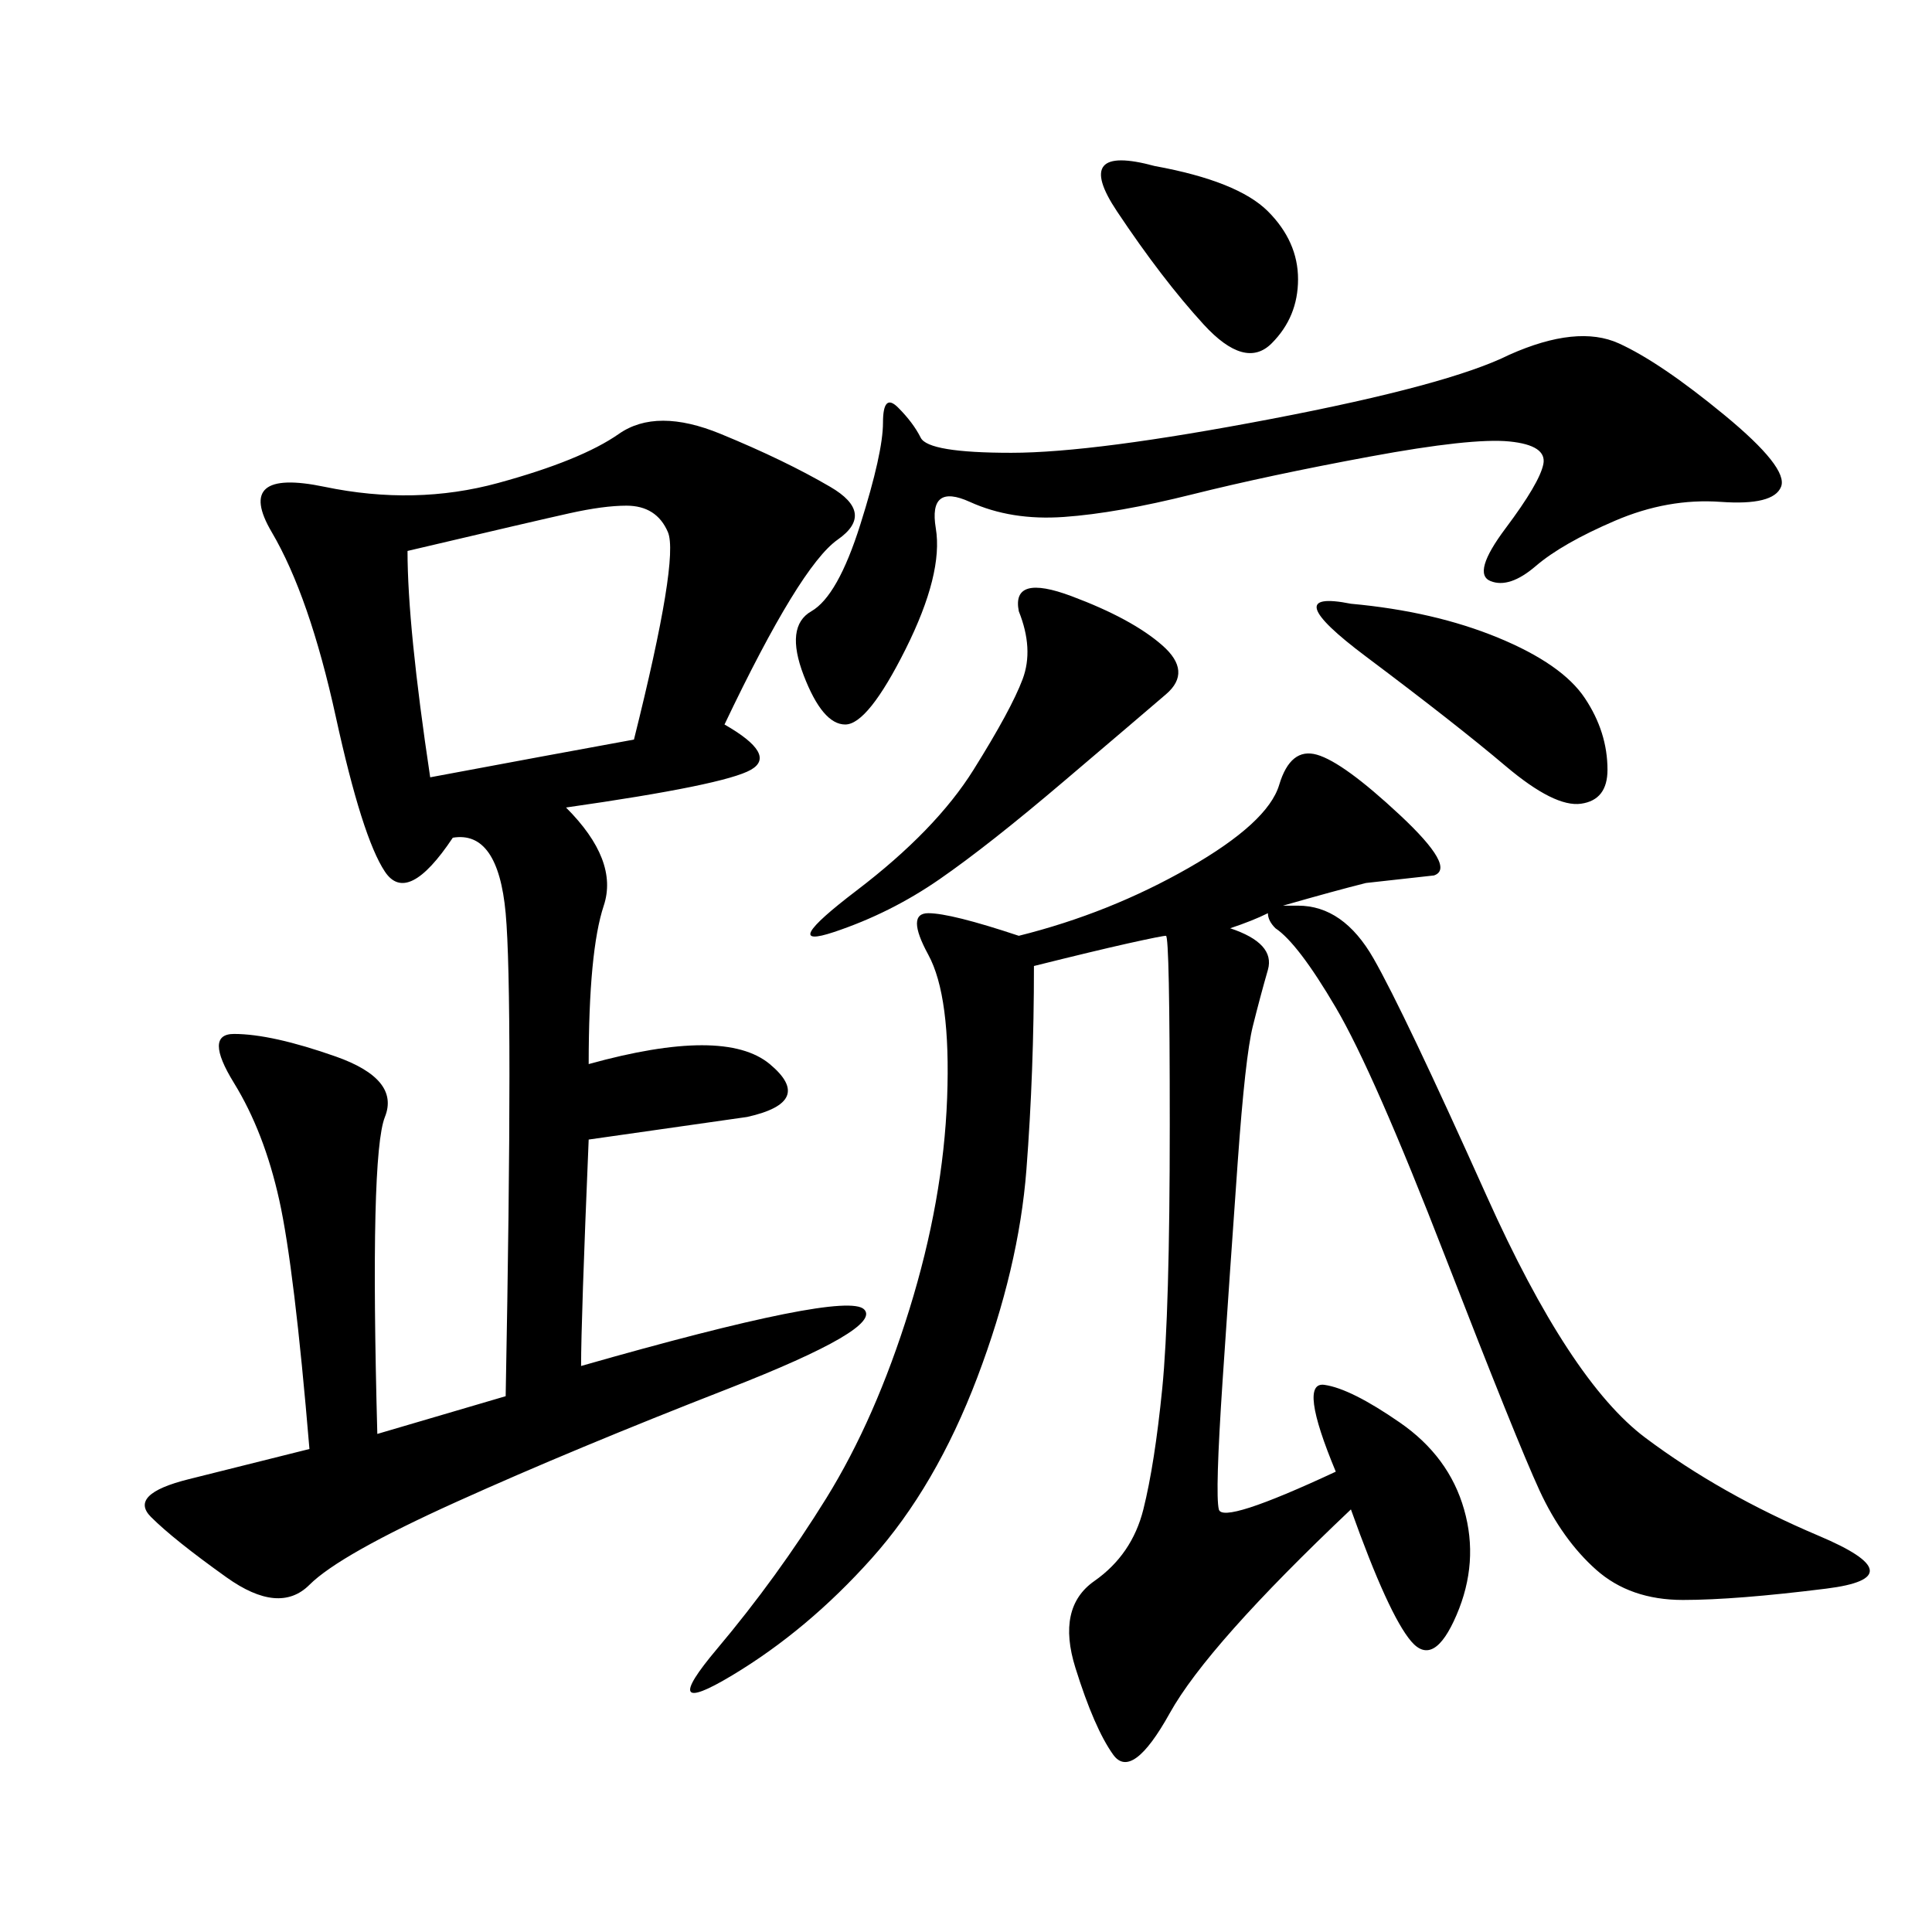 <svg xmlns="http://www.w3.org/2000/svg" xmlns:xlink="http://www.w3.org/1999/xlink" width="300" height="300"><path d="M112.50 112.50Q120.70 117.19 116.60 119.53Q112.50 121.88 87.89 125.39L87.89 125.39Q96.09 133.59 93.75 140.63Q91.41 147.66 91.41 165.23L91.41 165.23Q112.50 159.38 119.53 165.23Q126.56 171.09 116.02 173.44L116.02 173.44L91.41 176.95Q90.23 205.08 90.23 212.11L90.23 212.11Q131.25 200.39 134.18 203.32Q137.11 206.25 113.09 215.63Q89.06 225 70.90 233.20Q52.73 241.41 48.05 246.09Q43.36 250.78 35.16 244.92Q26.95 239.06 23.44 235.55Q19.92 232.03 29.30 229.69L29.30 229.69L48.05 225Q45.70 196.88 43.36 186.33Q41.02 175.78 36.33 168.16Q31.64 160.55 36.33 160.55L36.33 160.55Q42.19 160.55 52.15 164.06Q62.11 167.58 59.77 173.44Q57.42 179.30 58.59 222.66L58.59 222.66L78.52 216.80Q79.69 154.69 78.52 141.80Q77.34 128.91 70.31 130.08L70.31 130.08Q63.28 140.63 59.77 135.35Q56.25 130.08 52.15 111.33Q48.05 92.58 42.19 82.62Q36.33 72.66 50.39 75.59Q64.45 78.52 77.34 75Q90.23 71.48 96.09 67.38Q101.95 63.28 111.91 67.38Q121.88 71.48 128.91 75.59Q135.94 79.69 130.08 83.79Q124.22 87.89 112.50 112.50L112.50 112.50ZM198.05 144.14Q196.88 142.97 196.88 141.80L196.88 141.80Q194.53 142.97 191.02 144.14L191.02 144.14Q198.05 146.48 196.88 150.59Q195.70 154.69 194.53 159.38Q193.36 164.06 192.19 180.47Q191.02 196.88 189.84 214.45Q188.67 232.03 189.26 234.38Q189.84 236.72 207.42 228.52L207.42 228.52Q201.56 214.45 205.66 215.04Q209.77 215.63 217.38 220.90Q225 226.17 227.34 234.38Q229.69 242.58 226.17 250.78Q222.66 258.98 219.14 254.88Q215.63 250.78 209.77 234.38L209.77 234.38Q187.50 255.47 181.64 266.02Q175.78 276.56 172.85 272.46Q169.92 268.36 166.99 258.98Q164.06 249.61 169.92 245.51Q175.78 241.41 177.54 234.38Q179.30 227.34 180.47 215.63Q181.64 203.91 181.64 174.61L181.64 174.61Q181.64 145.31 181.05 145.31Q180.47 145.31 175.20 146.48Q169.92 147.66 160.55 150L160.55 150Q160.55 166.41 159.38 181.64Q158.20 196.88 151.76 213.87Q145.31 230.86 135.35 241.99Q125.39 253.13 113.67 260.16Q101.95 267.19 111.33 256.05Q120.70 244.92 128.32 232.62Q135.94 220.31 141.21 203.32Q146.48 186.33 147.07 170.51Q147.66 154.69 144.14 148.24Q140.63 141.80 144.14 141.80L144.14 141.80Q147.66 141.80 158.20 145.31L158.20 145.31Q172.27 141.80 184.57 134.77Q196.88 127.73 198.63 121.88Q200.39 116.02 204.49 117.19Q208.59 118.36 217.38 126.56Q226.17 134.77 222.66 135.94L222.66 135.94L212.11 137.11Q207.42 138.28 199.22 140.63L199.22 140.63L201.56 140.63Q208.59 140.63 213.28 148.83Q217.97 157.03 230.86 185.74Q243.75 214.45 255.47 223.24Q267.19 232.03 282.42 238.48Q297.66 244.92 283.59 246.68Q269.53 248.44 261.33 248.44L261.33 248.44Q253.13 248.44 247.85 243.75Q242.58 239.06 239.06 231.45Q235.55 223.83 224.41 195.12Q213.28 166.41 207.42 156.45Q201.56 146.48 198.05 144.14L198.05 144.14ZM234.38 55.08Q244.92 50.39 251.37 53.32Q257.81 56.25 267.77 64.45Q277.73 72.66 276.56 75.59Q275.39 78.52 267.19 77.93Q258.98 77.34 250.78 80.86Q242.58 84.38 238.48 87.89Q234.38 91.41 231.45 90.23Q228.52 89.06 233.79 82.03Q239.06 75 239.65 72.07Q240.23 69.14 234.38 68.55Q228.52 67.97 212.70 70.90Q196.88 73.83 185.16 76.76Q173.44 79.69 165.23 80.27Q157.03 80.86 150.59 77.93Q144.14 75 145.31 82.03Q146.48 89.06 140.63 100.78Q134.77 112.50 131.25 112.50L131.25 112.50Q127.73 112.50 124.80 104.88Q121.88 97.27 125.98 94.92Q130.08 92.58 133.59 81.45Q137.11 70.31 137.11 65.63L137.11 65.63Q137.11 60.94 139.45 63.28Q141.80 65.63 142.97 67.97Q144.14 70.31 157.03 70.31L157.03 70.31Q169.92 70.31 197.46 65.04Q225 59.77 234.38 55.08L234.38 55.08ZM63.28 85.55Q63.28 97.27 66.80 120.70L66.80 120.70Q85.55 117.19 98.44 114.84L98.44 114.84Q105.47 86.72 103.71 82.62Q101.95 78.52 97.27 78.52L97.27 78.52Q93.75 78.52 88.48 79.69Q83.20 80.86 63.28 85.55L63.28 85.55ZM158.20 94.92Q157.03 89.06 166.41 92.58Q175.78 96.09 180.47 100.20Q185.16 104.30 181.05 107.81Q176.95 111.33 165.23 121.29Q153.52 131.25 145.90 136.52Q138.28 141.80 129.49 144.73Q120.70 147.66 133.01 138.28Q145.31 128.91 151.17 119.53Q157.03 110.16 158.79 105.47Q160.55 100.78 158.20 94.92L158.20 94.92ZM209.77 93.75Q222.66 94.92 232.62 99.02Q242.58 103.13 246.09 108.40Q249.61 113.67 249.61 119.53L249.61 119.53Q249.61 124.22 245.51 124.80Q241.41 125.39 233.79 118.95Q226.17 112.50 212.11 101.95Q198.05 91.41 209.77 93.75L209.77 93.75ZM179.30 25.78Q192.19 28.13 196.88 32.81Q201.56 37.50 201.56 43.36L201.56 43.36Q201.56 49.22 197.46 53.32Q193.36 57.42 186.91 50.39Q180.47 43.36 173.44 32.81Q166.41 22.27 179.30 25.78L179.30 25.78Z"/></svg>